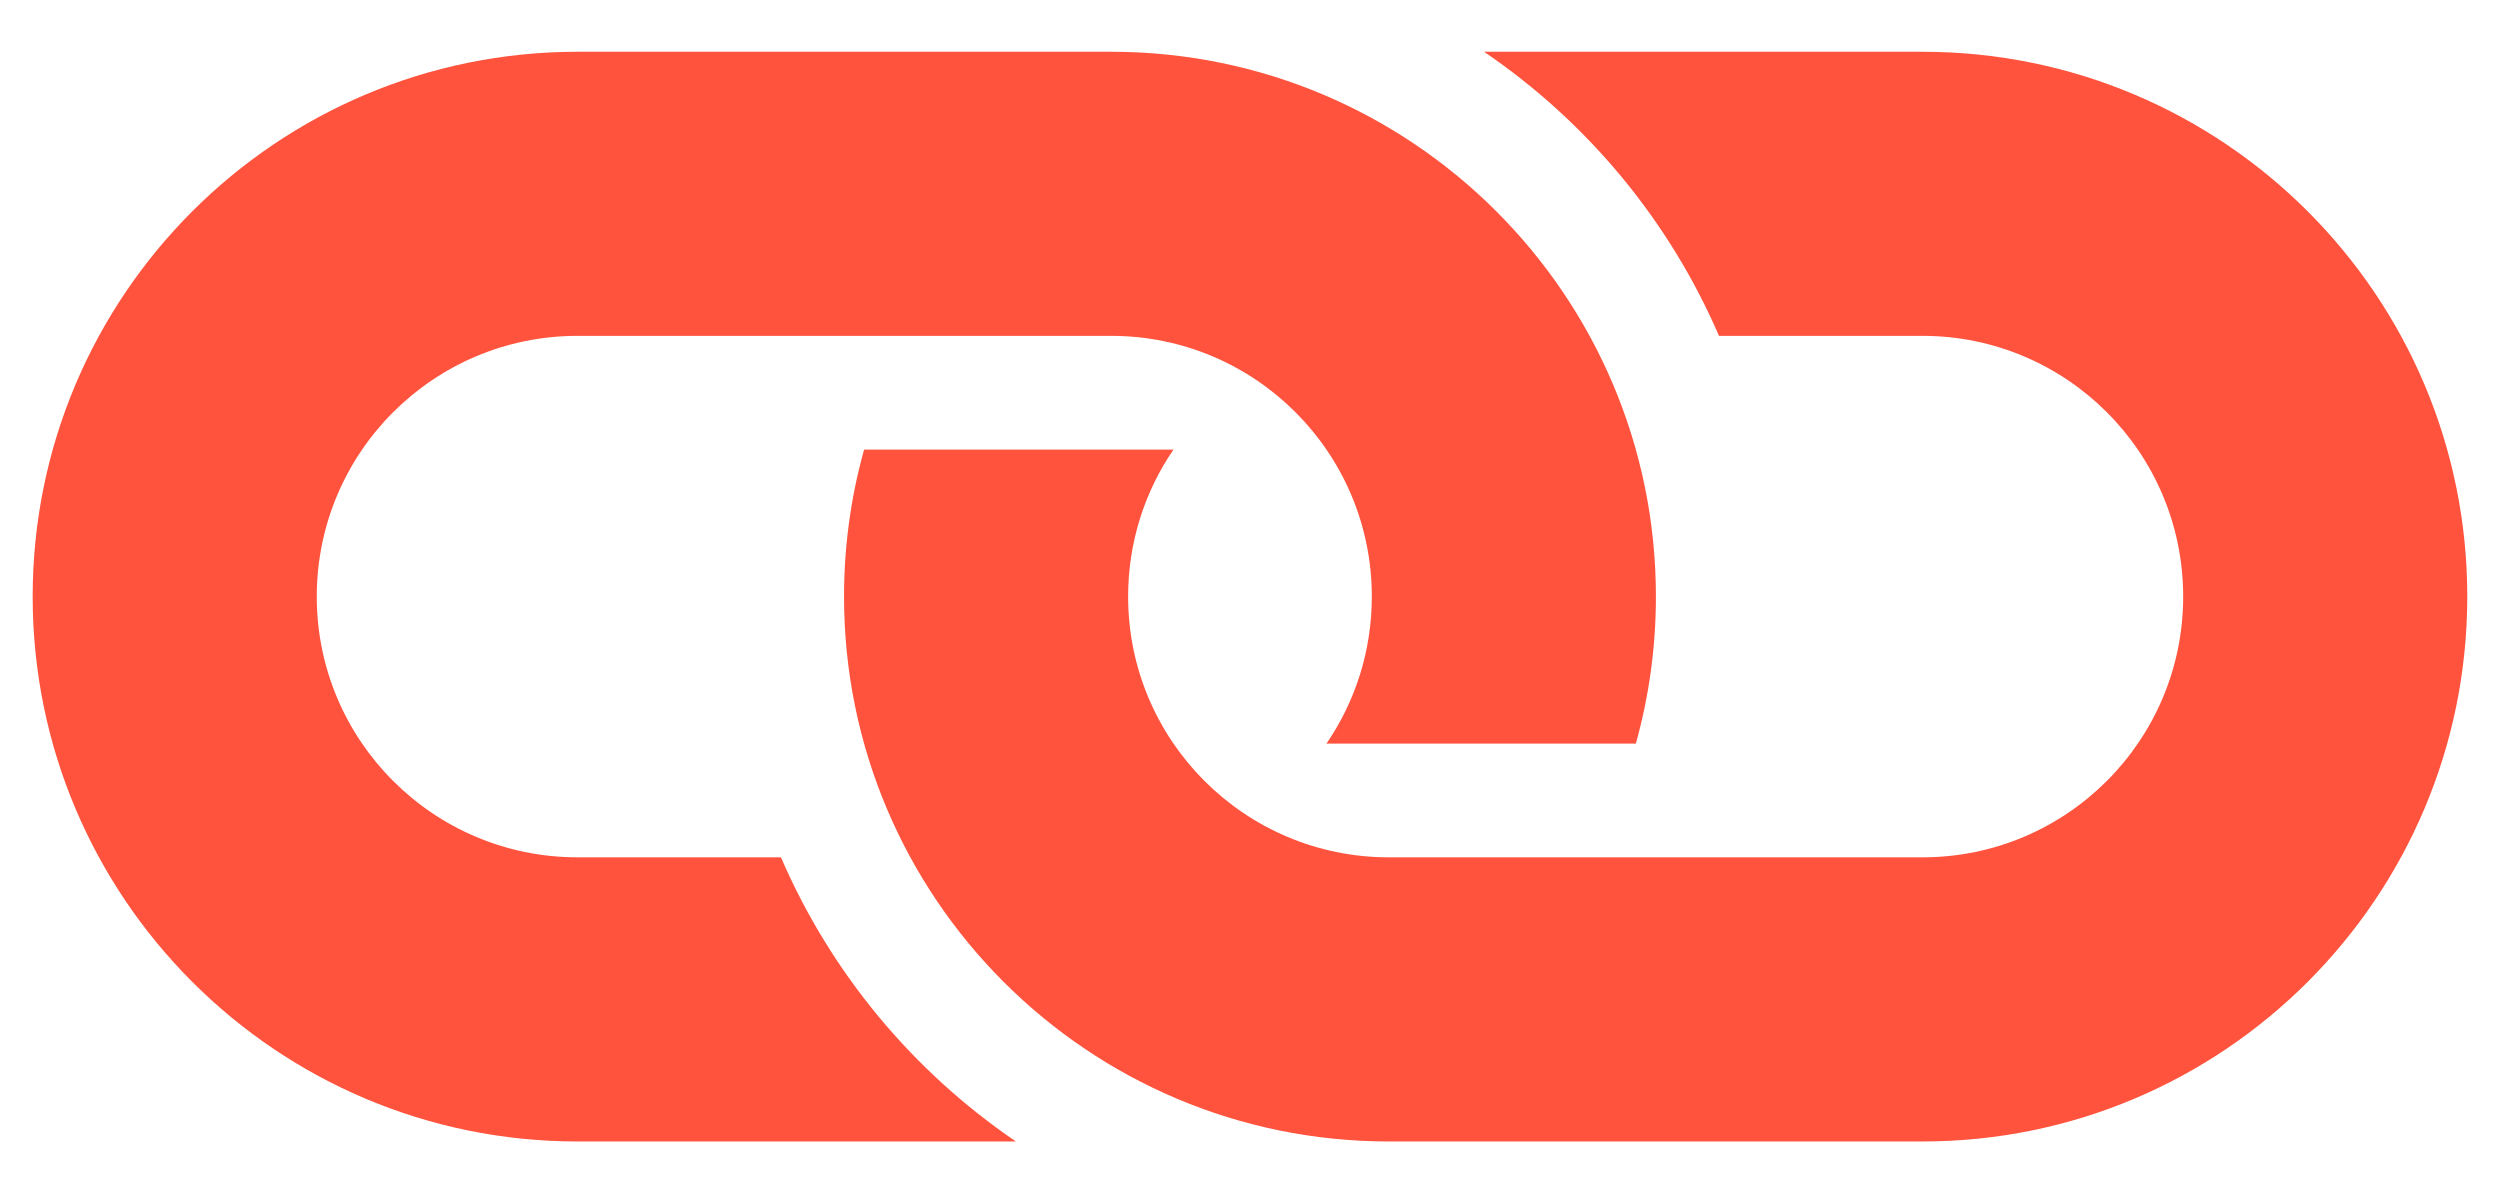 <svg width="44" height="21" viewBox="0 0 44 21" fill="none" xmlns="http://www.w3.org/2000/svg">
<g clip-path="url(#clip0_2879_731)">
<path fill-rule="evenodd" clip-rule="evenodd" d="M24.444 15.089H33.835C36.369 15.089 38.424 13.035 38.424 10.5C38.424 7.965 36.369 5.911 33.835 5.911H30.254C29.376 3.876 27.932 2.143 26.119 0.911H33.835C39.131 0.911 43.424 5.204 43.424 10.5C43.424 15.796 39.131 20.09 33.835 20.09H24.444C19.148 20.09 14.855 15.796 14.855 10.5C14.855 9.604 14.978 8.736 15.208 7.913H20.653C20.149 8.649 19.855 9.54 19.855 10.5C19.855 13.035 21.91 15.089 24.444 15.089Z" fill="#FF533D"/>
<path fill-rule="evenodd" clip-rule="evenodd" d="M19.555 5.911L10.165 5.911C7.63 5.911 5.575 7.965 5.575 10.5C5.575 13.035 7.63 15.089 10.165 15.089H13.745C14.623 17.124 16.068 18.857 17.88 20.09H10.165C4.869 20.09 0.575 15.796 0.575 10.5C0.575 5.204 4.869 0.911 10.165 0.911L19.555 0.911C24.851 0.911 29.144 5.204 29.144 10.5C29.144 11.396 29.021 12.264 28.791 13.087H23.346C23.85 12.351 24.144 11.46 24.144 10.5C24.144 7.965 22.09 5.911 19.555 5.911Z" fill="#FF533D"/>
</g>
<defs>
<clipPath id="clip0_2879_731">
<rect width="44" height="20" fill="white" transform="translate(0 0.5)"/>
</clipPath>
</defs>
</svg>
